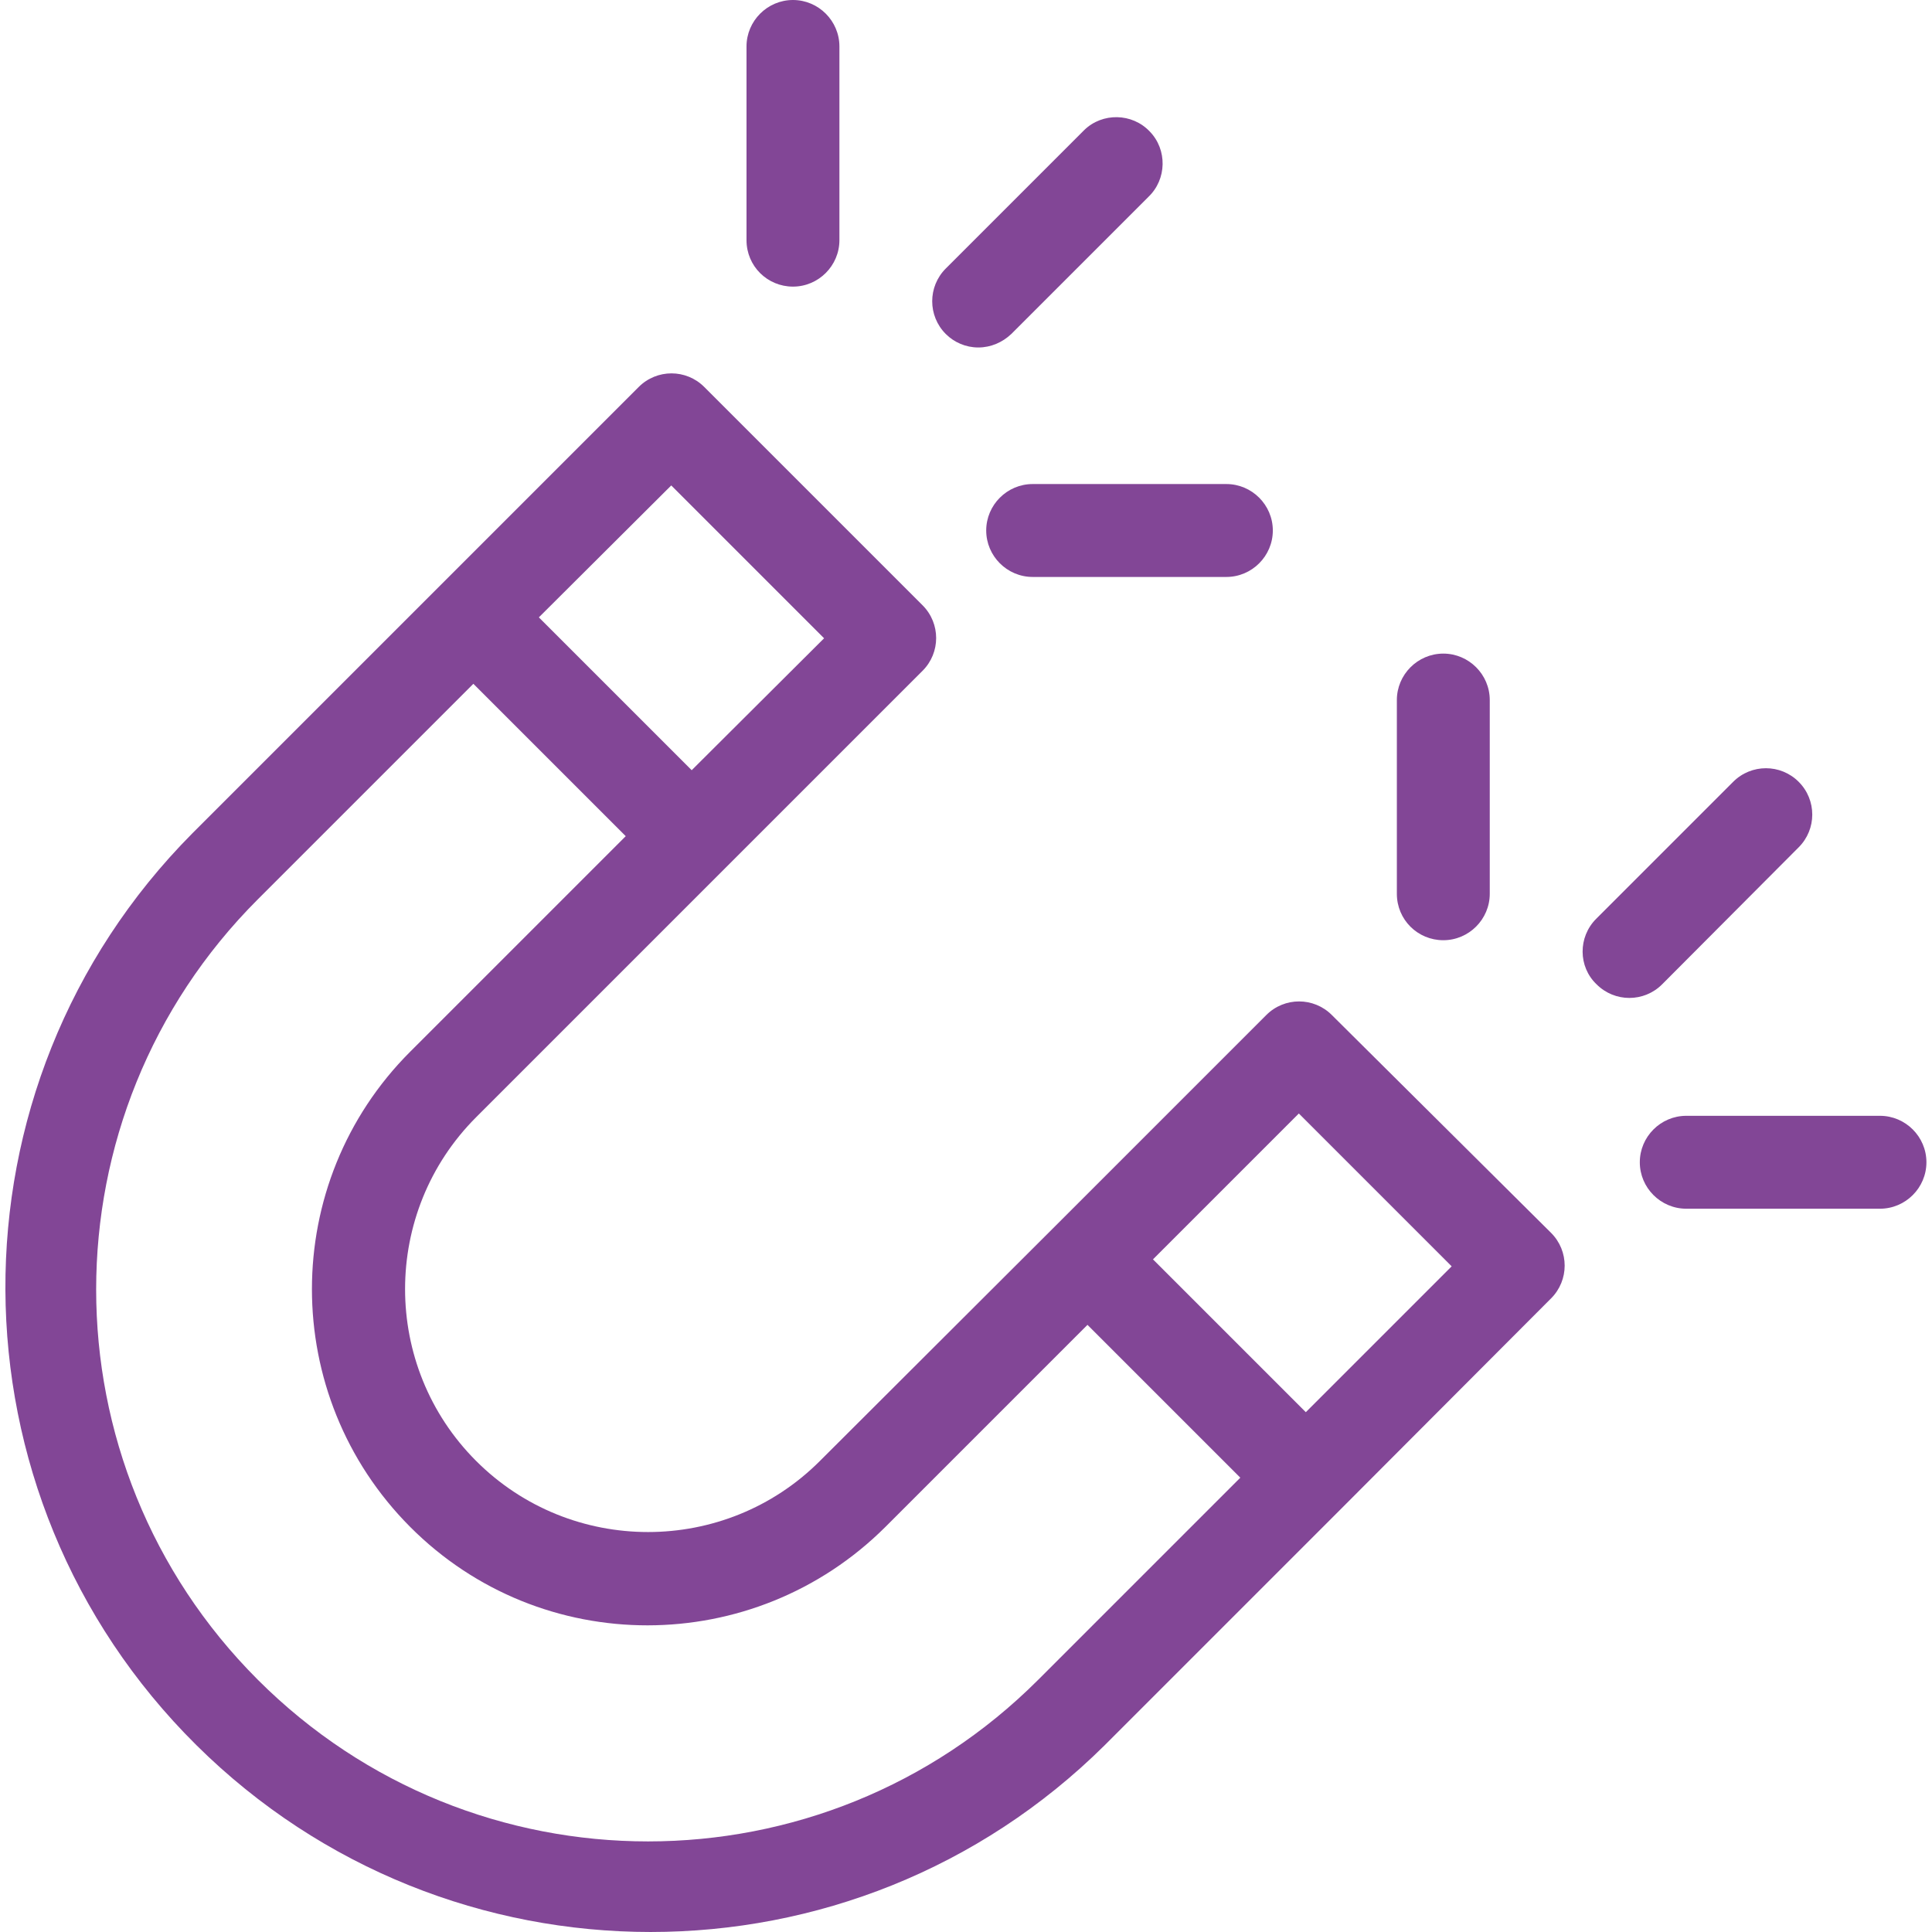 <svg xmlns="http://www.w3.org/2000/svg" xmlns:xlink="http://www.w3.org/1999/xlink" id="Capa_1" x="0px" y="0px" viewBox="0 0 415.9 415.9" style="enable-background:new 0 0 415.9 415.9;" xml:space="preserve"> <style type="text/css"> .st0{fill:#824696;} </style> <g> <g> <path class="st0" d="M333.9,265.4l-47.2-46.9c-3.9-3.9-10.2-3.9-14.1,0L227.1,264l-50.6,50.5c-20.4,20.4-53.6,20.4-74,0 s-20.4-53.6,0-74L156,187l42.6-42.6c3.9-3.9,3.9-10.2,0-14.1l-47-47c-3.9-3.9-10.2-3.9-14.1,0l-42.6,42.6l-53.5,53.5 c-54,54.4-53.6,142.3,0.9,196.3c54.1,53.6,141.4,53.6,195.5,0l50.6-50.6l45.5-45.6C337.8,275.6,337.8,269.3,333.9,265.4z M144.5,104.5l32.9,32.9l-28.5,28.4L116,132.9L144.5,104.5z M223.5,361.6c-46.4,46.4-121.6,46.4-168,0s-46.4-121.6,0-168 l46.4-46.4l32.8,32.8l-46.4,46.4c-28.2,28.2-28.2,74,0,102.3s74,28.2,102.3,0l43.5-43.5l32.9,32.9L223.5,361.6z M281.1,304 l-32.9-32.9l31.4-31.4l32.9,32.9L281.1,304z"></path> </g> </g> <g> <g> <path class="st0" d="M247.5,28.3c-3.8-4-10.2-4.1-14.1-0.3c-0.1,0.1-0.2,0.2-0.3,0.3l-29.5,29.5c-3.9,3.9-3.9,10.2,0,14.1 c1.8,1.8,4.3,2.9,7,2.9s5.2-1.1,7.1-2.9l29.5-29.5C251.2,38.6,251.3,32.2,247.5,28.3z"></path> </g> </g> <g> <g> <path class="st0" d="M264,104.2h-41.7c-5.5,0-10,4.5-10,10s4.5,10,10,10H264c5.5,0,10-4.5,10-10S269.5,104.2,264,104.2z"></path> </g> </g> <g> <g> <path class="st0" d="M170.7,0c-5.5,0-10,4.5-10,10v41.7c0,5.6,4.5,10,10,10s10-4.5,10-10V10C180.7,4.5,176.2,0,170.7,0z"></path> </g> </g> <g> <g> <path class="st0" d="M387.2,168.3c-3.9-3.9-10.2-3.9-14.1,0l-29.5,29.5c-3.9,3.9-3.9,10.3,0.1,14.1c3.9,3.9,10.2,3.9,14.1,0 l29.4-29.5C391.1,178.5,391.1,172.2,387.2,168.3z"></path> </g> </g> <g> <g> <path class="st0" d="M404.7,240.2H363c-5.5,0-10,4.5-10,10s4.5,10,10,10h41.7c5.5,0,10-4.5,10-10S410.2,240.2,404.7,240.2z"></path> </g> </g> <g> <g> <path class="st0" d="M310.7,140.7c-5.5,0-10,4.5-10,10v41.7c0,5.6,4.5,10,10,10s10-4.5,10-10v-41.7 C320.7,145.2,316.2,140.7,310.7,140.7z"></path> </g> </g> </svg>